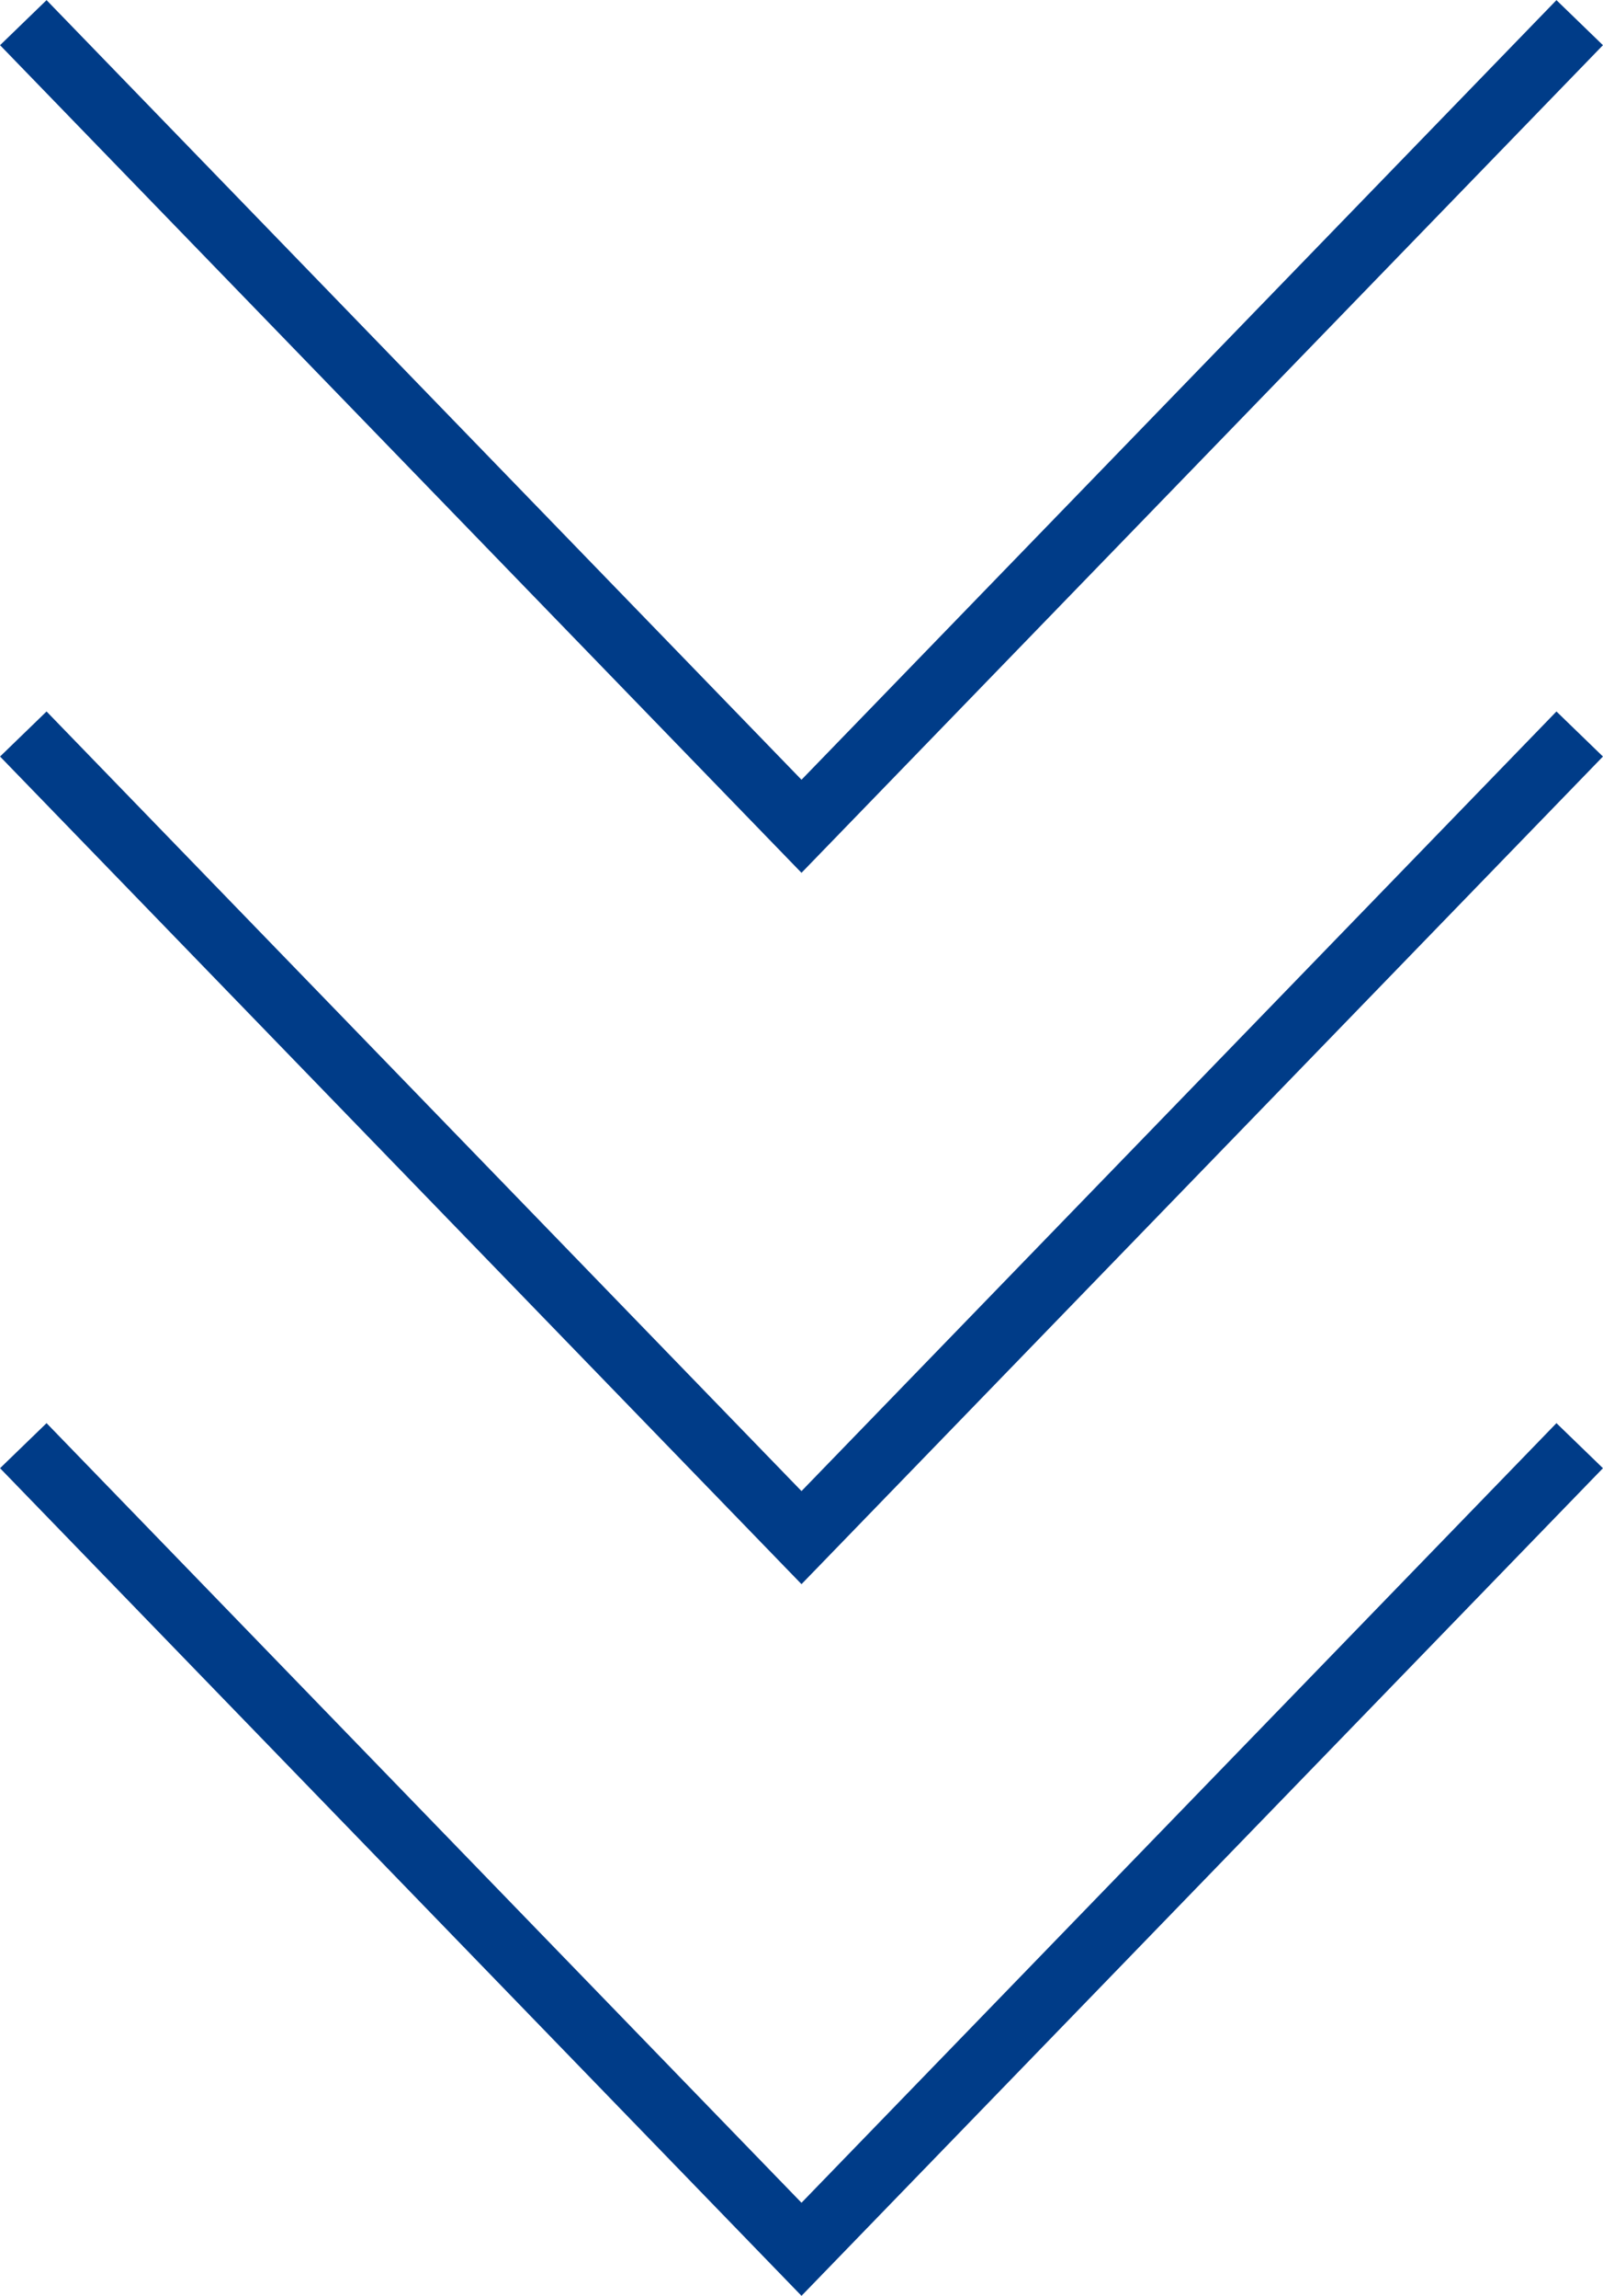 <svg xmlns="http://www.w3.org/2000/svg" viewBox="0 0 49.52 70.91"><defs><style>.cls-1{fill:none;stroke:#003c88;stroke-miterlimit:10;stroke-width:2px;}</style></defs><g id="レイヤー_2" data-name="レイヤー 2"><g id="画像"><polyline class="cls-1" points="48.8 0.7 24.76 25.52 0.72 0.7"/><polyline class="cls-1" points="48.8 22.67 24.76 47.49 0.72 22.67"/><polyline class="cls-1" points="48.8 44.65 24.76 69.47 0.72 44.65"/></g></g></svg>